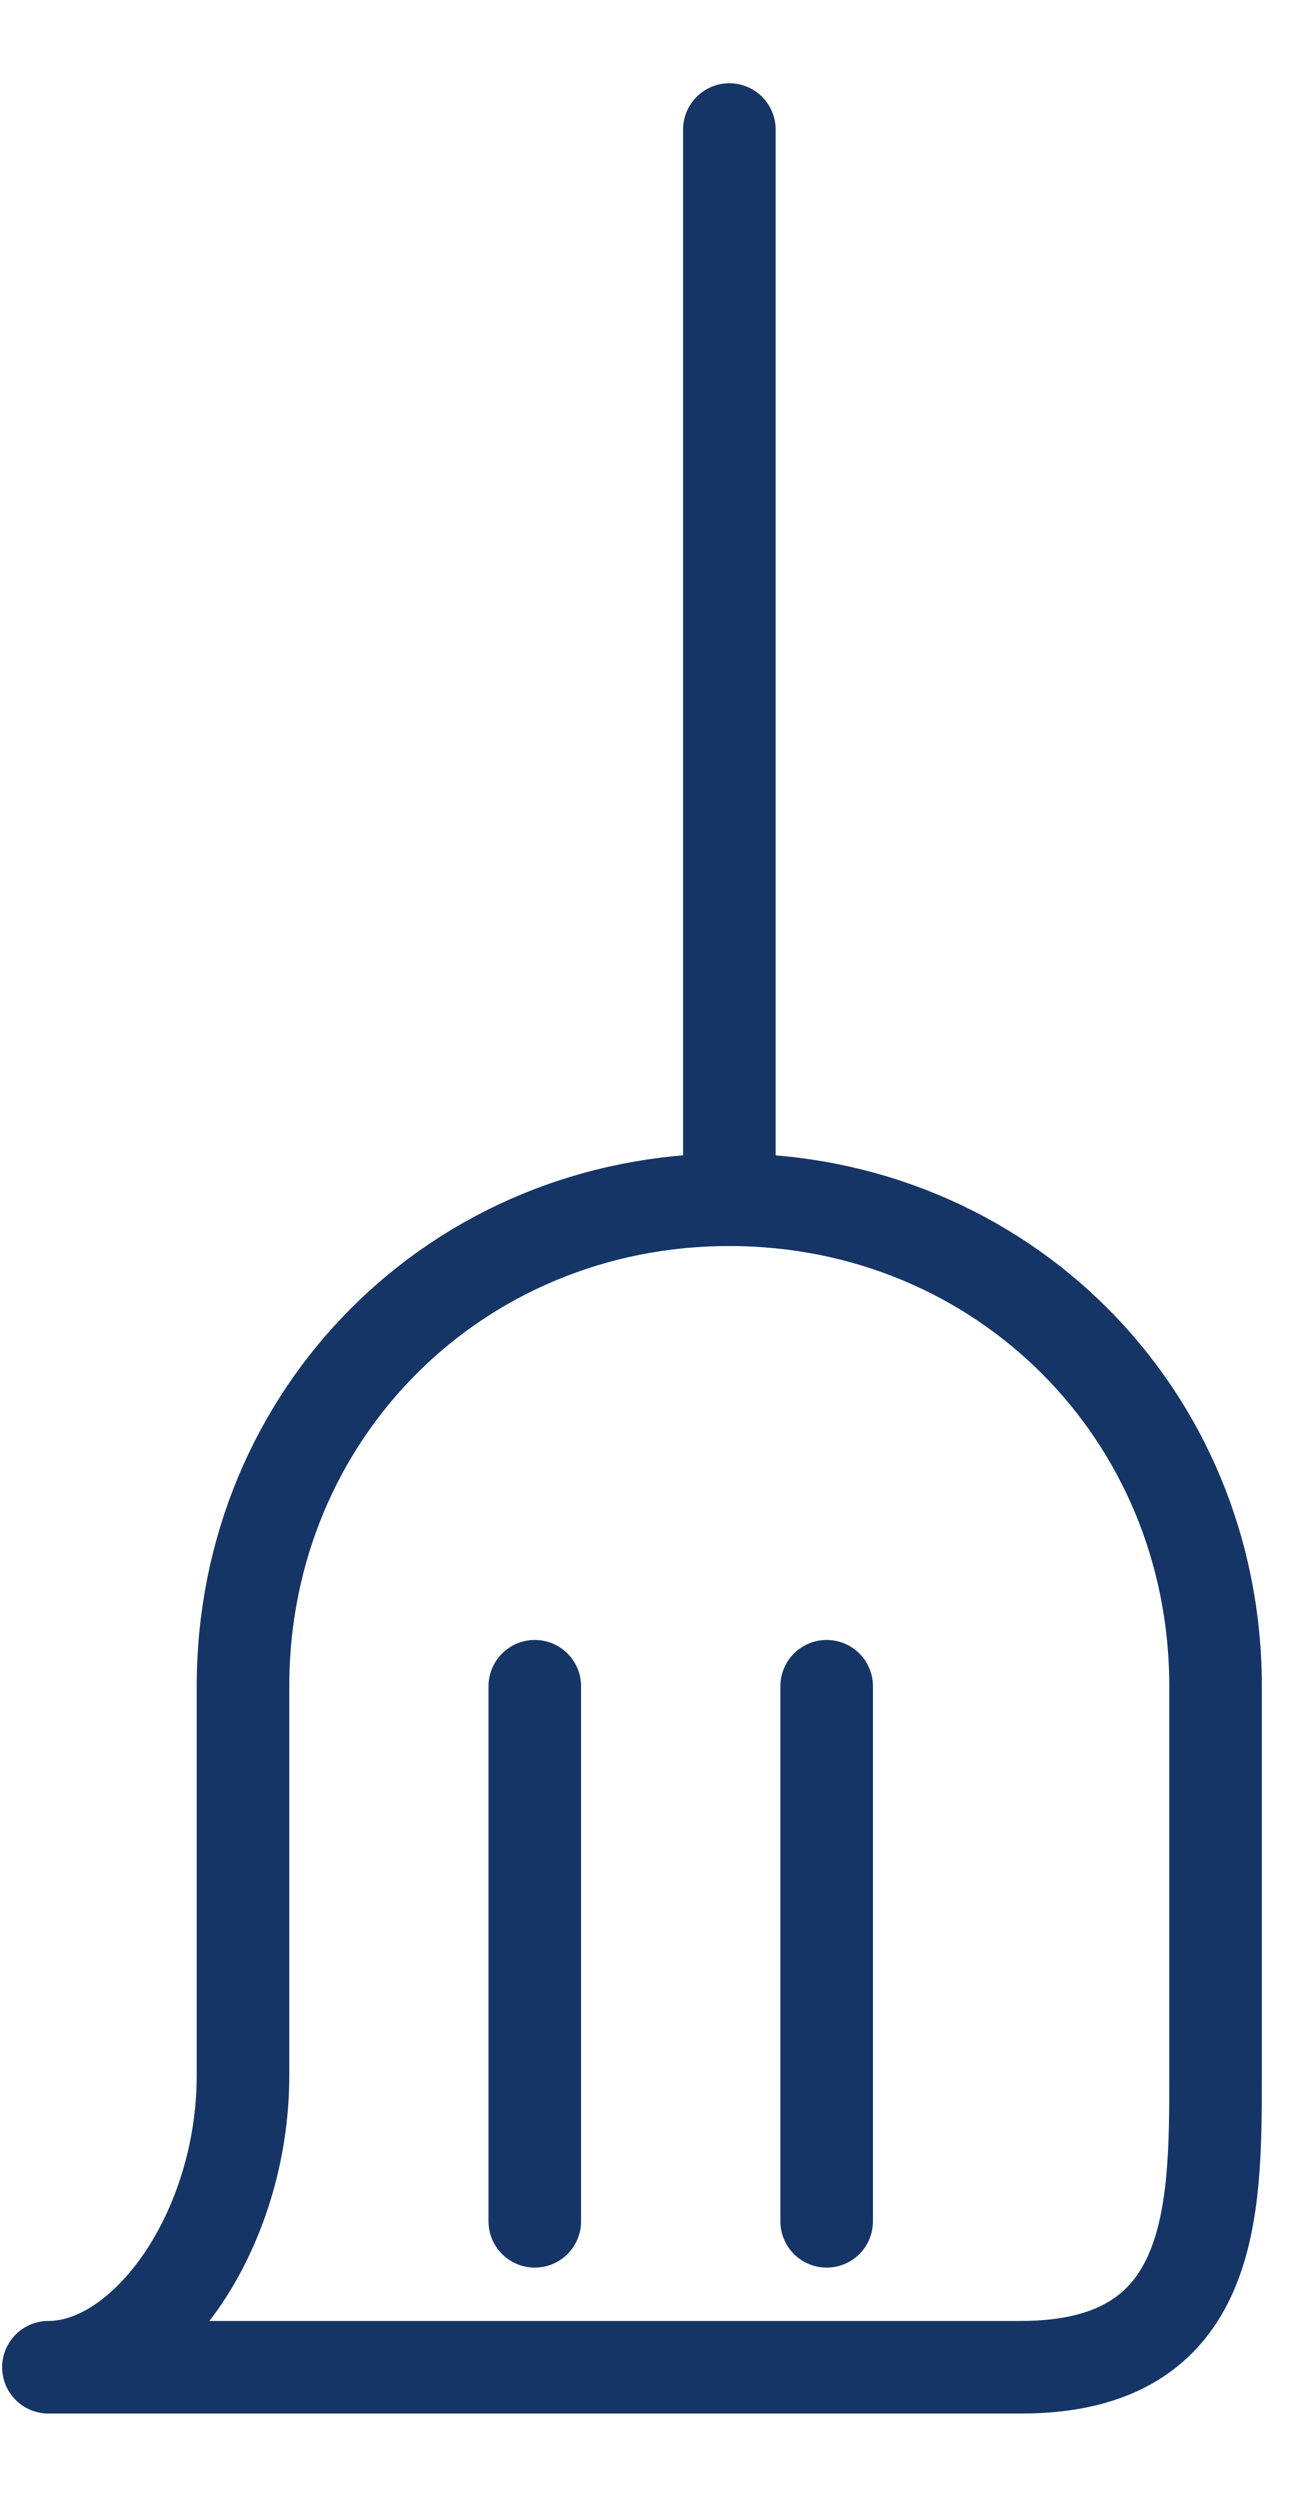<svg width="14" height="27" viewBox="0 0 14 27" fill="none" xmlns="http://www.w3.org/2000/svg">
<g clip-path="url(#clip0_75_1046)">
<path d="M11.03 25.564H0.523C1.574 25.564 2.625 24.093 2.625 22.412V18.209C2.625 15.267 4.936 12.956 7.878 12.956C10.82 12.956 13.131 15.267 13.131 18.209V22.412C13.131 23.883 13.131 25.564 11.03 25.564Z" stroke="#163567" stroke-miterlimit="10" stroke-linecap="round" stroke-linejoin="round"/>
<path d="M7.879 1.399V12.956" stroke="#163567" stroke-miterlimit="10" stroke-linecap="round"/>
<path d="M5.777 18.21V23.988" stroke="#163567" stroke-miterlimit="10" stroke-linecap="round"/>
<path d="M8.93 18.21V23.988" stroke="#163567" stroke-miterlimit="10" stroke-linecap="round"/>
</g>
<defs>
<clipPath id="clip0_75_1046">
<rect width="13.658" height="25.215" fill="white" transform="translate(0 0.874)"/>
</clipPath>
</defs>
</svg>
